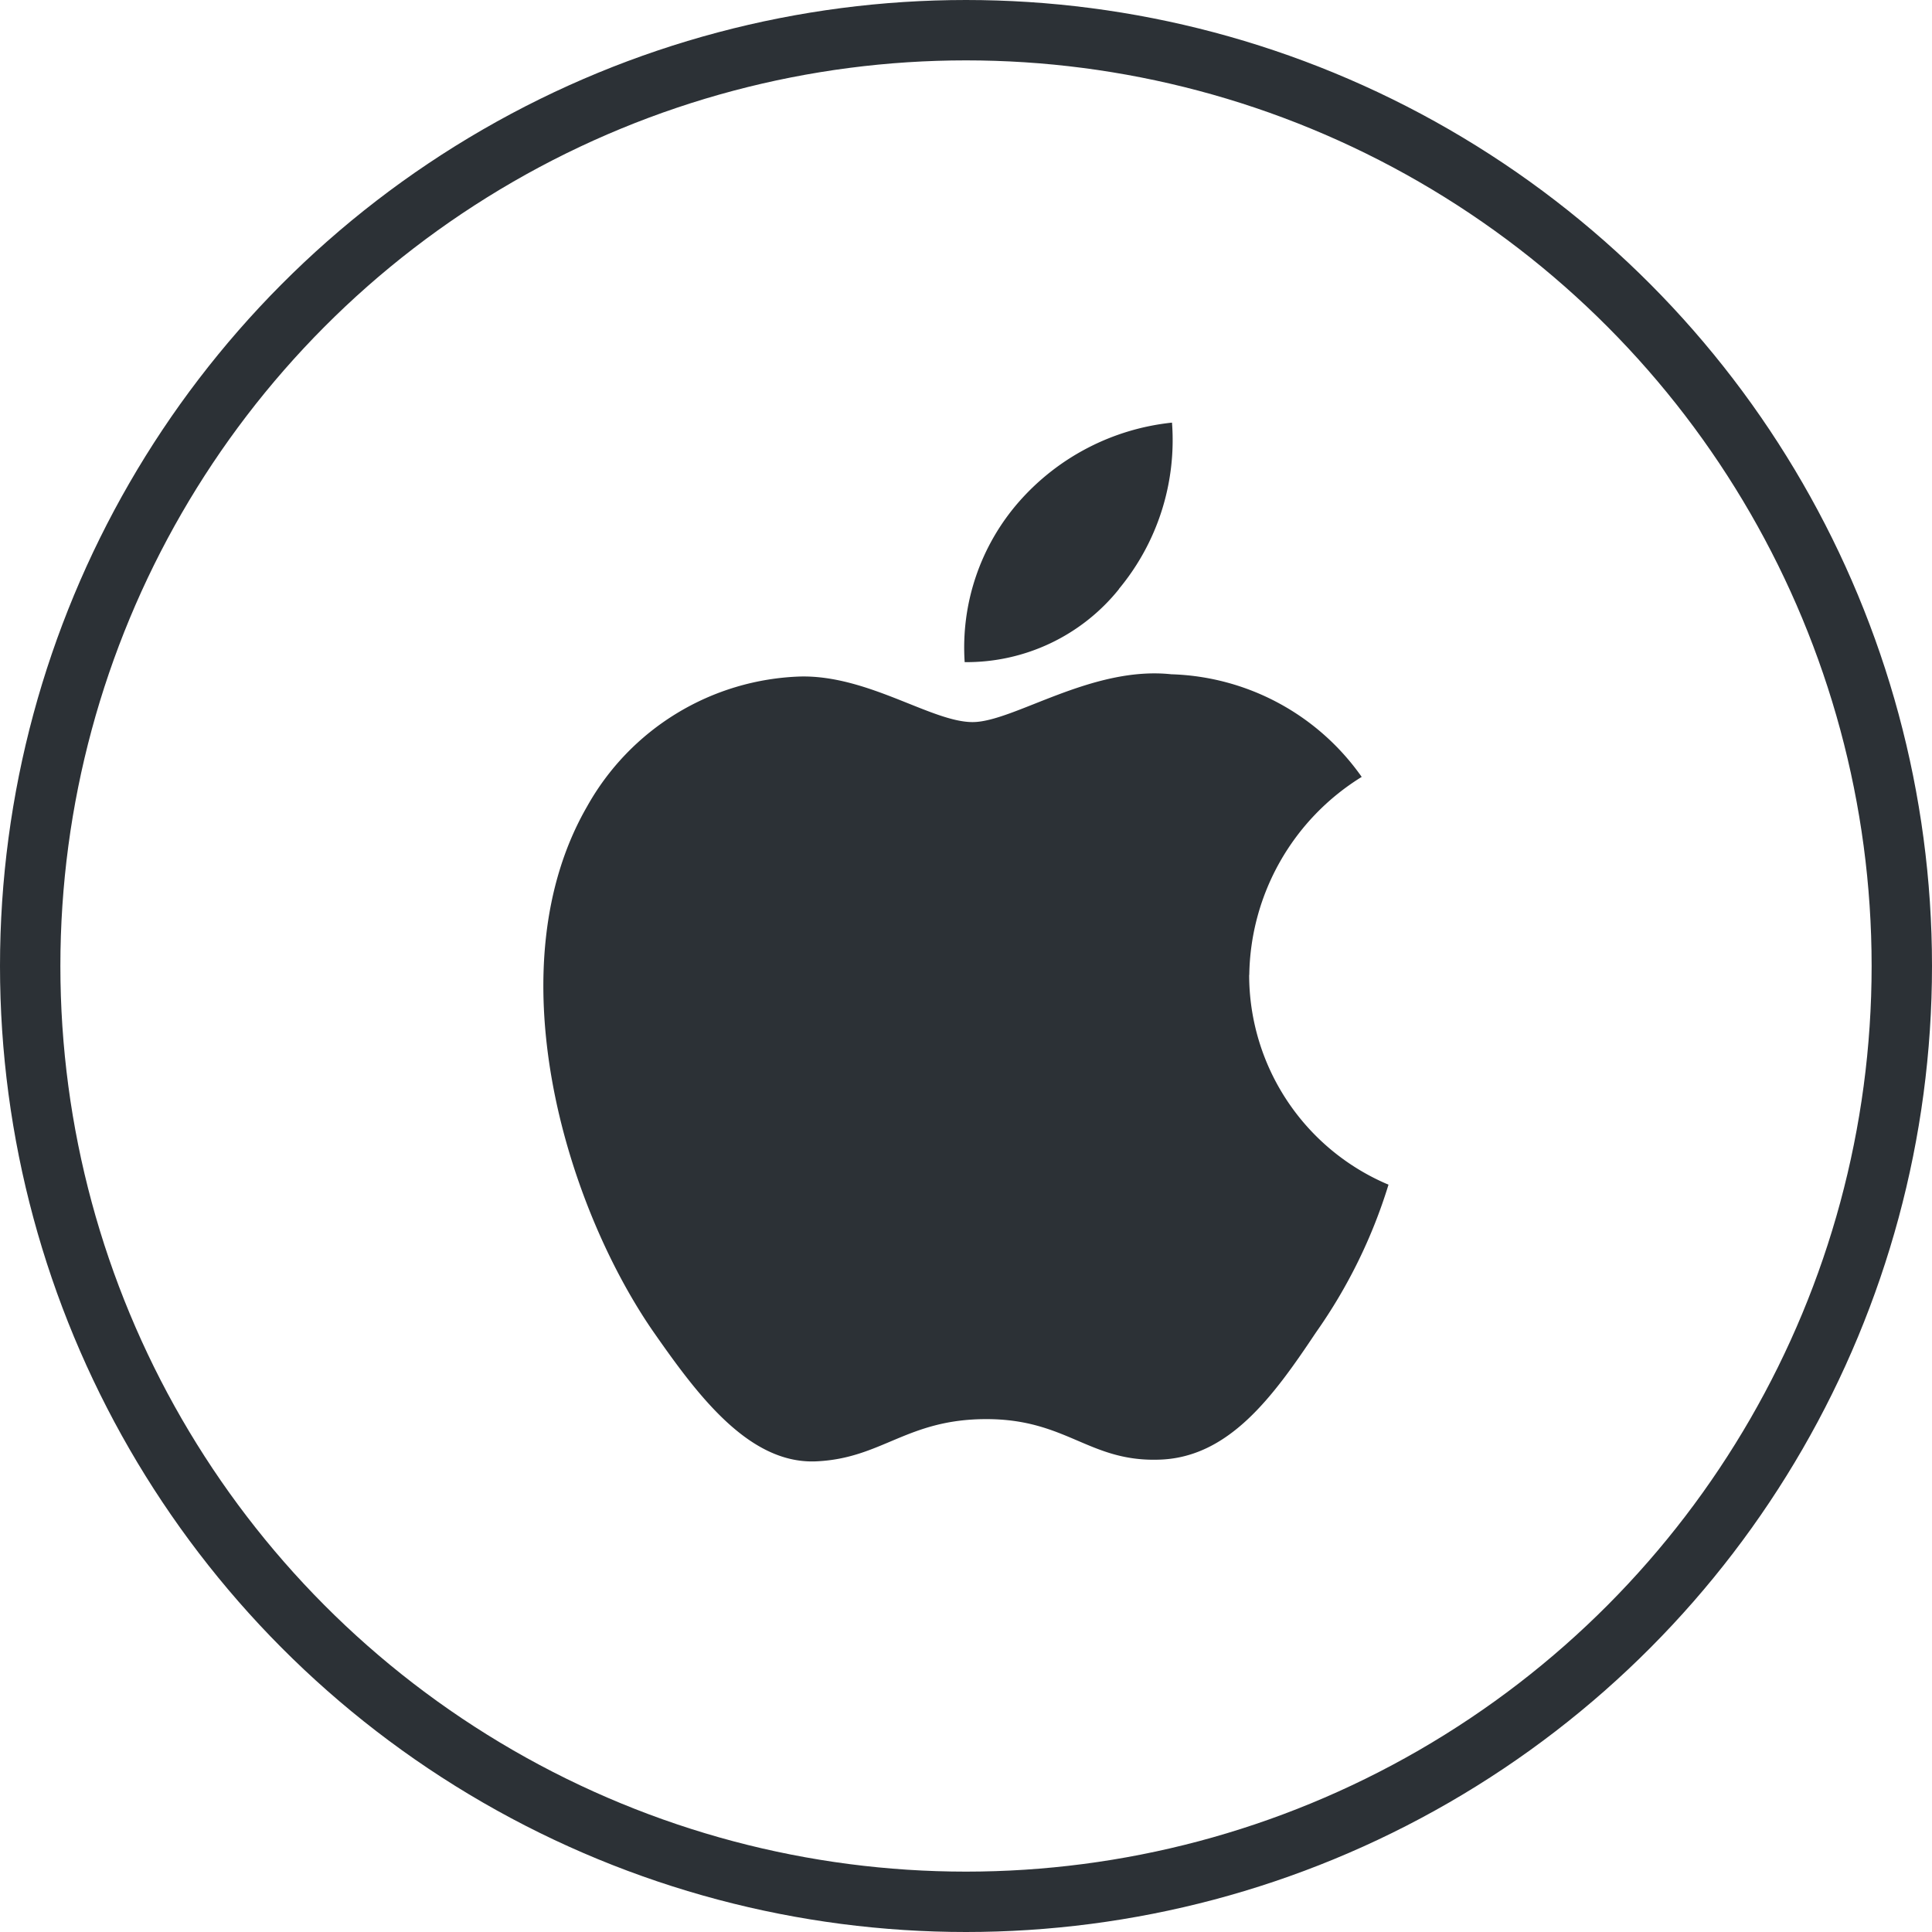 <svg xmlns="http://www.w3.org/2000/svg" width="32" height="32" viewBox="0 0 32 32"><defs><style>.a{fill:#2c3136;fill-rule:evenodd;}.b,.d{fill:none;}.b{stroke:#2c3136;}.c{stroke:none;}</style></defs><g transform="translate(-196 -2597)"><g transform="translate(205 2604)"><path class="a" d="M81.477,62.023a3.92,3.92,0,0,1,1.862-3.281,4,4,0,0,0-3.153-1.7c-1.327-.142-2.615.792-3.292.792s-1.728-.778-2.849-.755A4.2,4.2,0,0,0,70.51,59.23c-1.528,2.645-.387,6.534,1.076,8.672.73,1.048,1.586,2.219,2.707,2.177,1.1-.045,1.505-.7,2.829-.7s1.695.7,2.838.672c1.176-.02,1.918-1.054,2.623-2.11a8.632,8.632,0,0,0,1.2-2.445,3.772,3.772,0,0,1-2.308-3.476" transform="translate(-69.785 -52.874)"/><path class="a" d="M74.856,58.292a3.857,3.857,0,0,0,.881-2.757,3.916,3.916,0,0,0-2.534,1.31,3.665,3.665,0,0,0-.9,2.657,3.236,3.236,0,0,0,2.556-1.21" transform="translate(-65.325 -55.535)"/></g><g class="b" transform="translate(196 2597)"><circle class="c" cx="16" cy="16" r="16"/><circle class="d" cx="16" cy="16" r="15.5"/></g></g></svg>